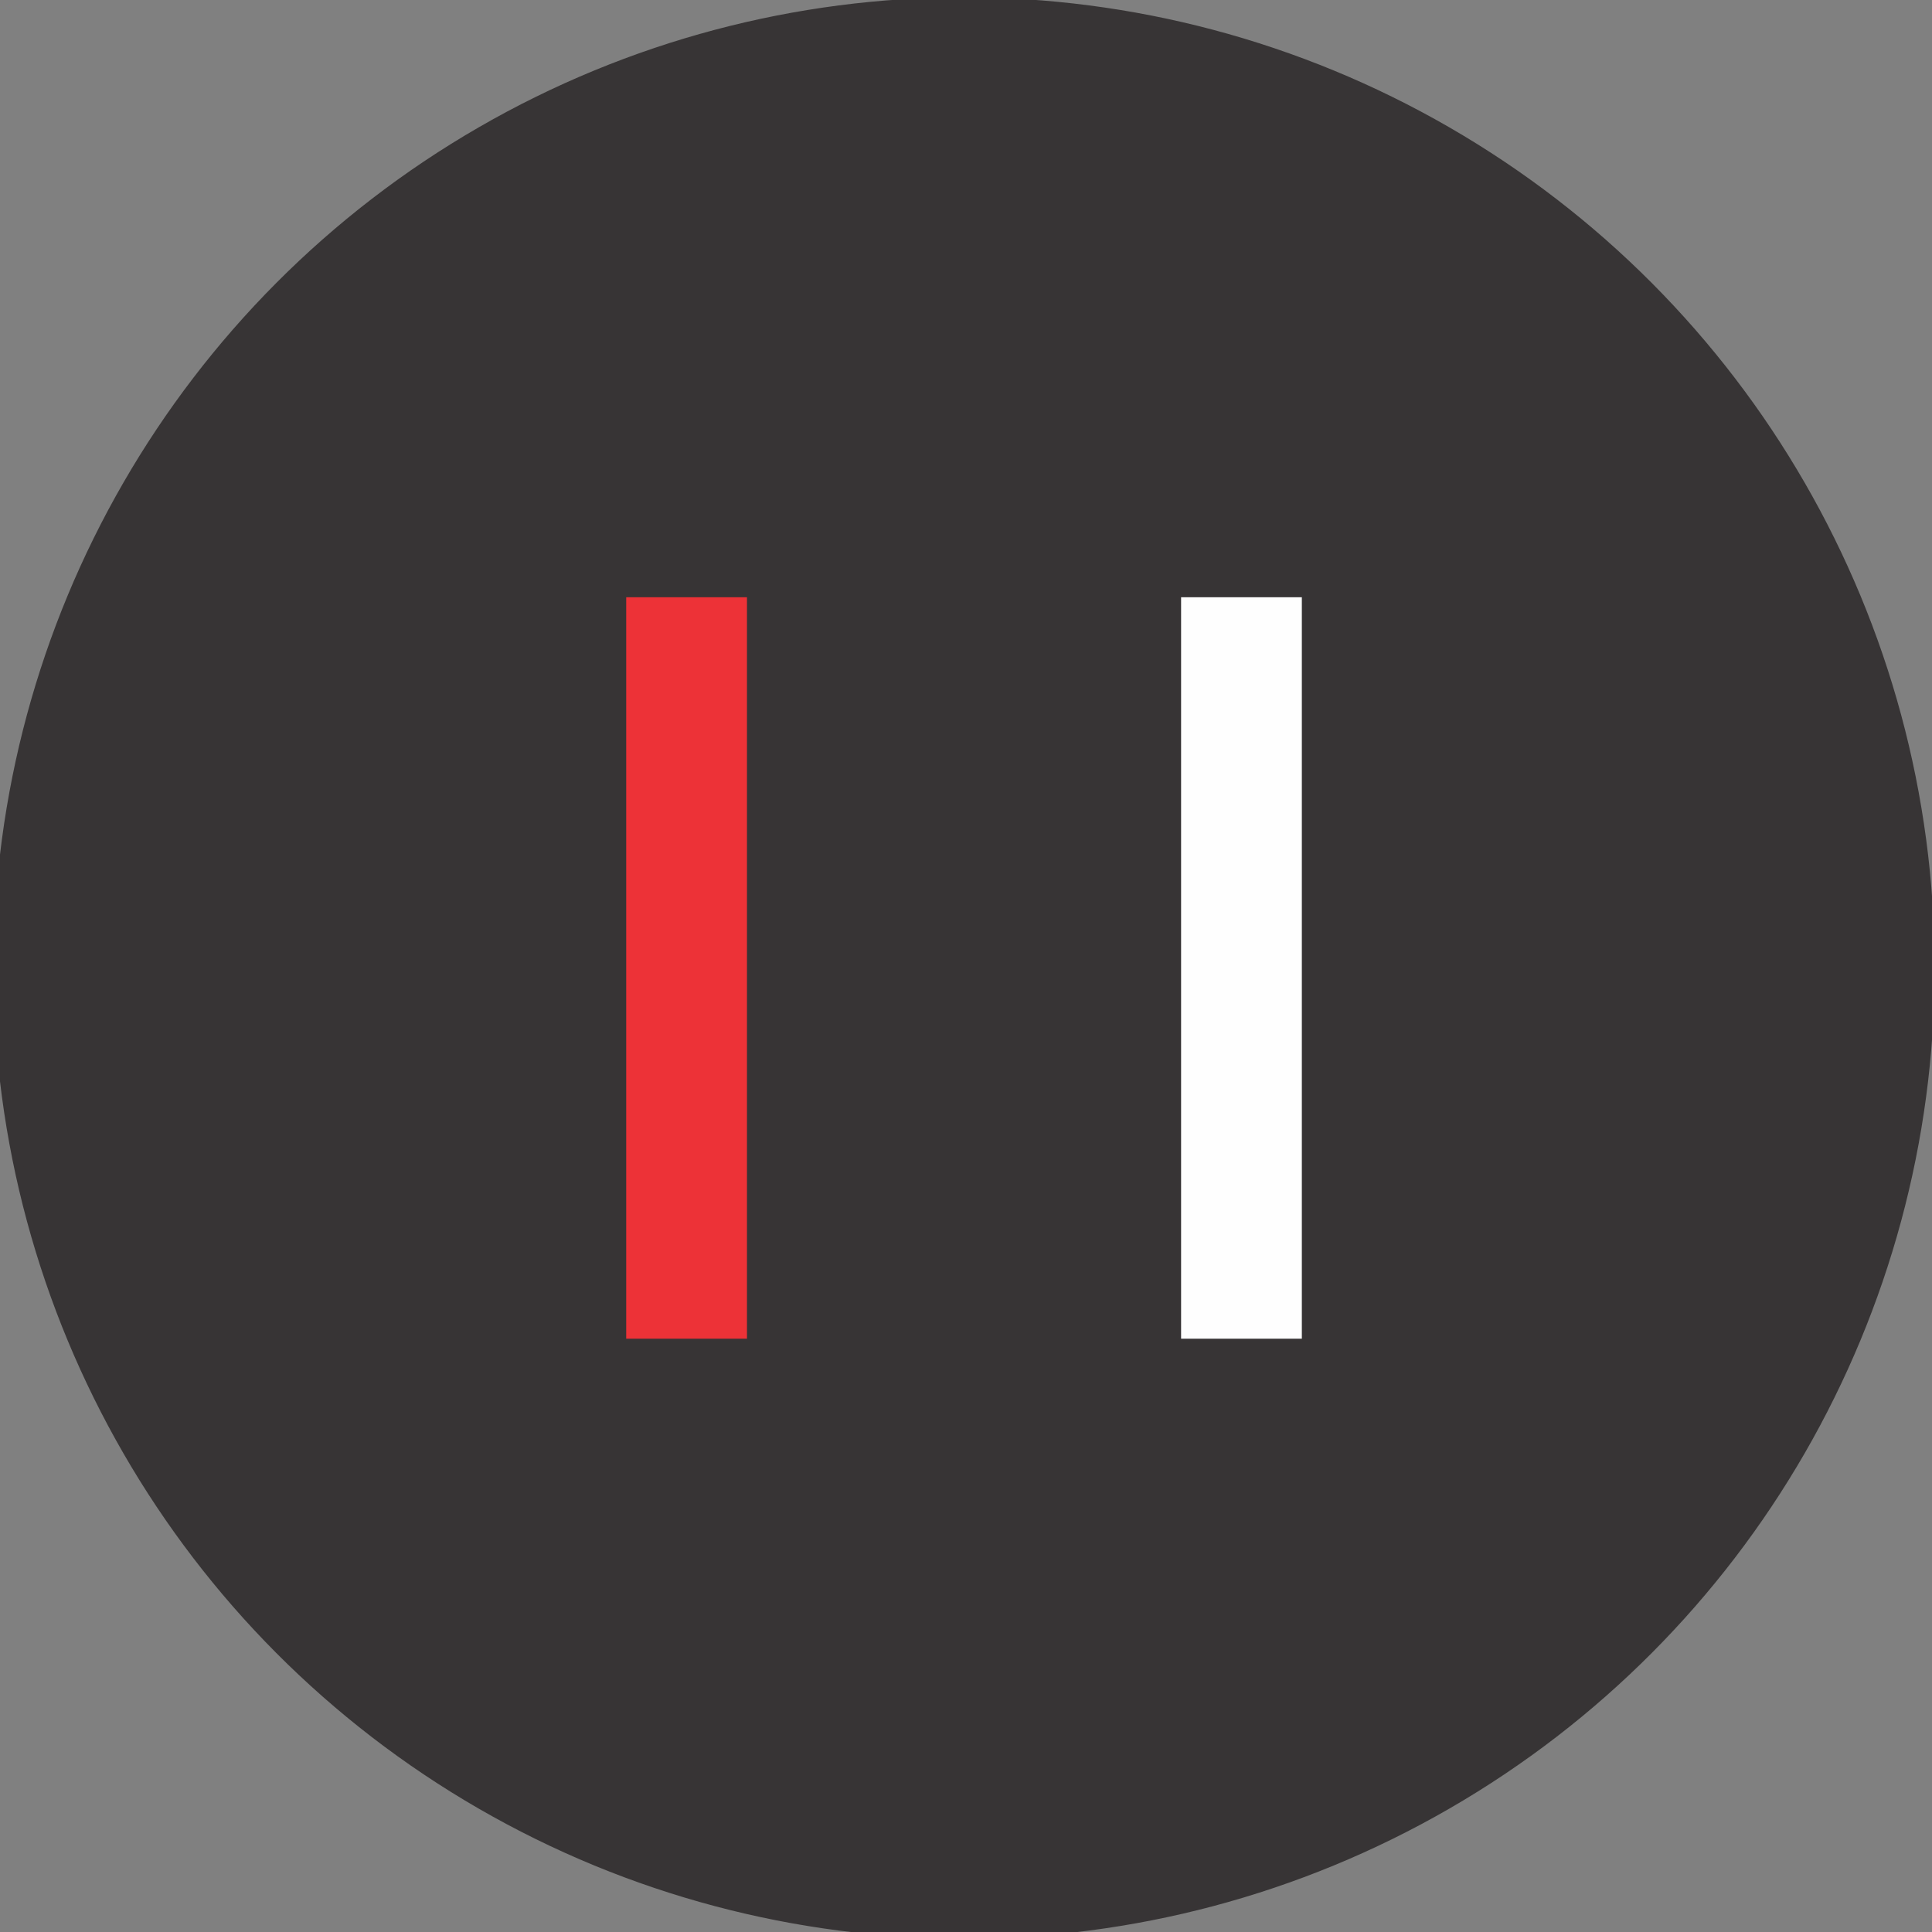 <?xml version="1.0" encoding="UTF-8"?> <svg xmlns="http://www.w3.org/2000/svg" xmlns:xlink="http://www.w3.org/1999/xlink" xmlns:xodm="http://www.corel.com/coreldraw/odm/2003" xml:space="preserve" width="41.451mm" height="41.451mm" version="1.1" style="shape-rendering:geometricPrecision; text-rendering:geometricPrecision; image-rendering:optimizeQuality; fill-rule:evenodd; clip-rule:evenodd" viewBox="0 0 4145.1 4145.1"><rect x="0" y="0" width="4145.1" height="4145.1" fill="#808080" stroke="none"/> <defs> <style type="text/css"> .str0 {stroke:#373435;stroke-width:20;stroke-miterlimit:22.926} .fil0 {fill:#373435} .fil1 {fill:#FEFEFE;fill-rule:nonzero} .fil2 {fill:#ED3237;fill-rule:nonzero} </style> </defs> <g id="Слой_x0020_1">  <circle class="fil0 str0" cx="2068.32" cy="2076.8" r="2072.57"></circle> <polygon class="fil1" points="2793.1,2872.2 2534.03,2872.2 2534.03,1281.39 2793.1,1281.39 "></polygon> <polygon class="fil2" points="1602.61,2872.2 1343.54,2872.2 1343.54,1281.39 1602.61,1281.39 "></polygon> </g> </svg> 